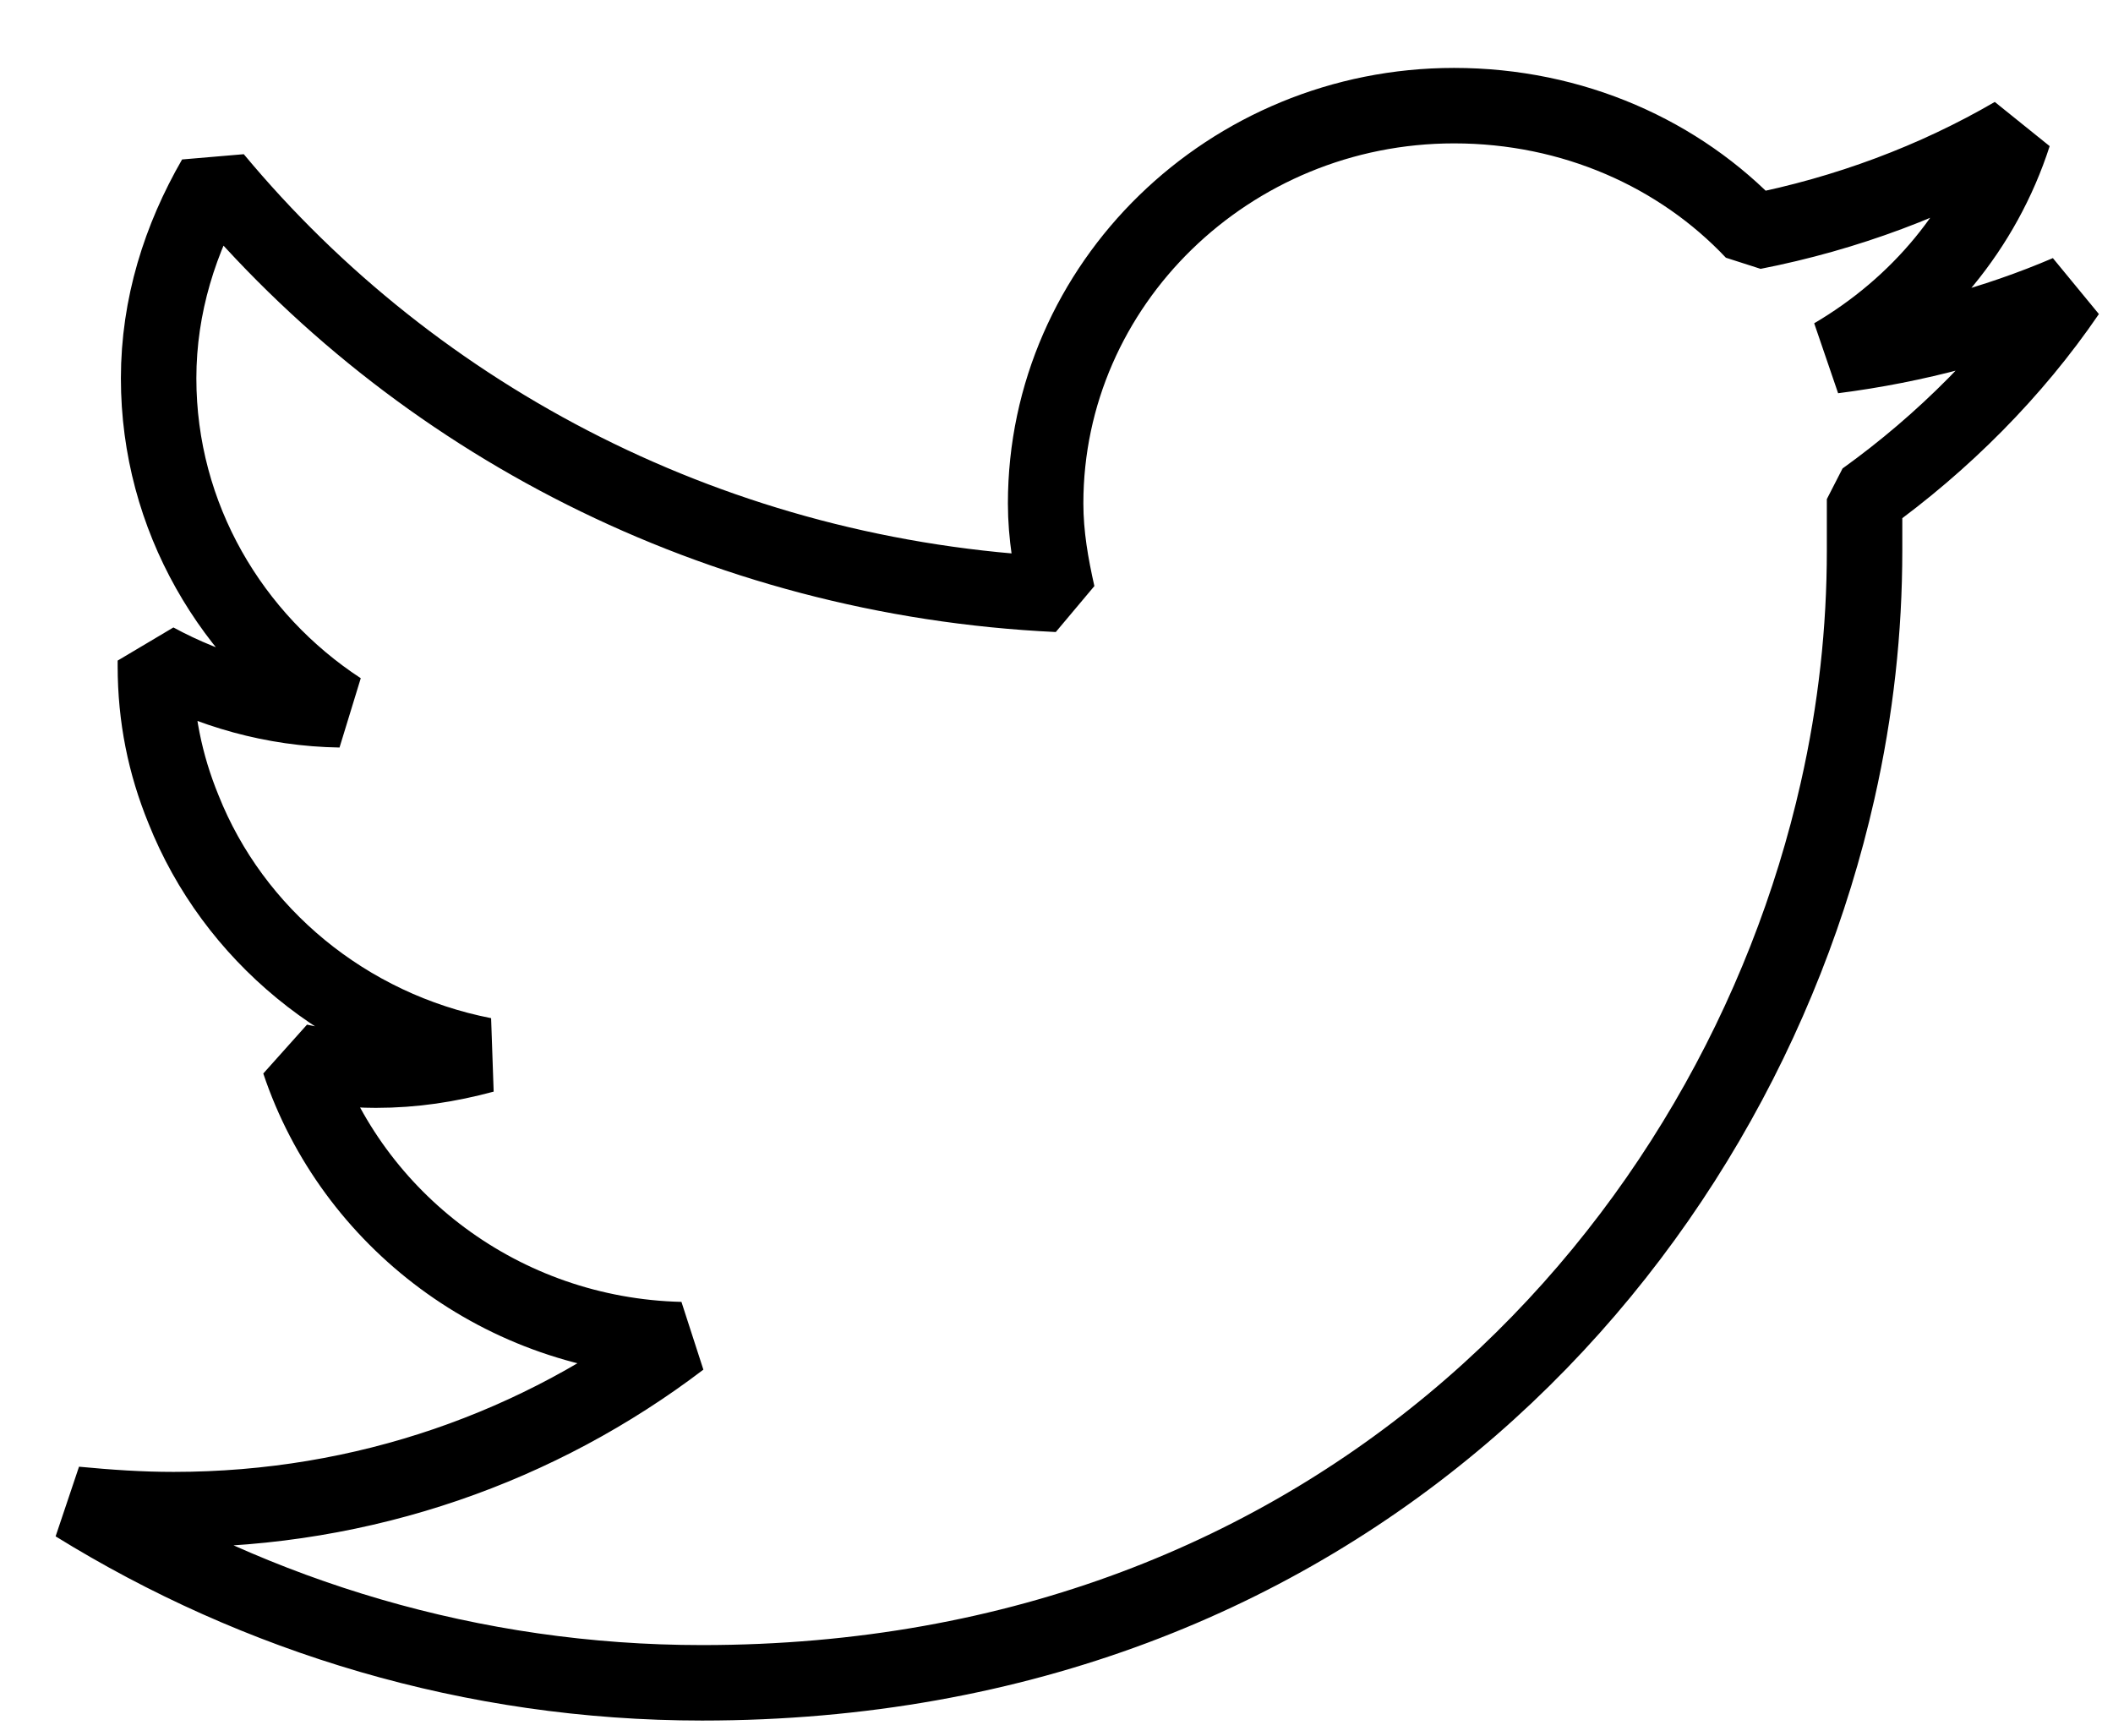 <?xml version="1.0" encoding="UTF-8"?>
<svg width="28px" height="23px" viewBox="0 0 28 23" version="1.1" xmlns="http://www.w3.org/2000/svg" xmlns:xlink="http://www.w3.org/1999/xlink">
    <title>Stroke 2</title>
    <g id="Home-&amp;-Menu" stroke="none" stroke-width="1" fill="none" fill-rule="evenodd" stroke-linejoin="bevel">
        <g id="Home" transform="translate(-1374, -3238)" stroke="#000000">
            <g id="Group-8" transform="translate(1215, 3235)">
                <g id="Stroke-2" transform="translate(160, 4.4)">
                    <path d="M26.4,2.48 C25.44,2.891 24.396,3.174 23.294,3.315 C24.424,2.65 25.283,1.629 25.685,0.383 C24.639,0.992 23.465,1.431 22.234,1.672 C21.259,0.638 19.843,-1.81188398e-13 18.268,-1.81188398e-13 C15.29,-1.81188398e-13 12.856,2.366 12.856,5.271 C12.856,5.696 12.928,6.093 13.014,6.476 C8.504,6.263 4.509,4.166 1.846,0.963 C1.388,1.757 1.102,2.65 1.102,3.613 C1.102,5.455 2.075,7.07 3.507,8.006 C2.62,7.992 1.789,7.751 1.059,7.354 L1.059,7.425 C1.059,8.105 1.188,8.729 1.431,9.323 C2.09,10.982 3.593,12.228 5.412,12.583 C4.939,12.71 4.481,12.781 3.98,12.781 C3.636,12.781 3.293,12.738 2.963,12.667 C3.665,14.765 5.655,16.295 8.018,16.352 C6.156,17.768 3.837,18.605 1.302,18.605 C0.858,18.605 0.444,18.576 7.28306304e-13,18.534 C2.405,20.022 5.254,20.9 8.304,20.9 C16.765,20.9 21.991,15.104 23.35,9.082 C23.594,8.006 23.708,6.943 23.708,5.895 L23.708,5.214 C24.753,4.463 25.685,3.528 26.4,2.48 Z" id="Stroke-1"></path>
                </g>
            </g>
        </g>
    </g>
</svg>